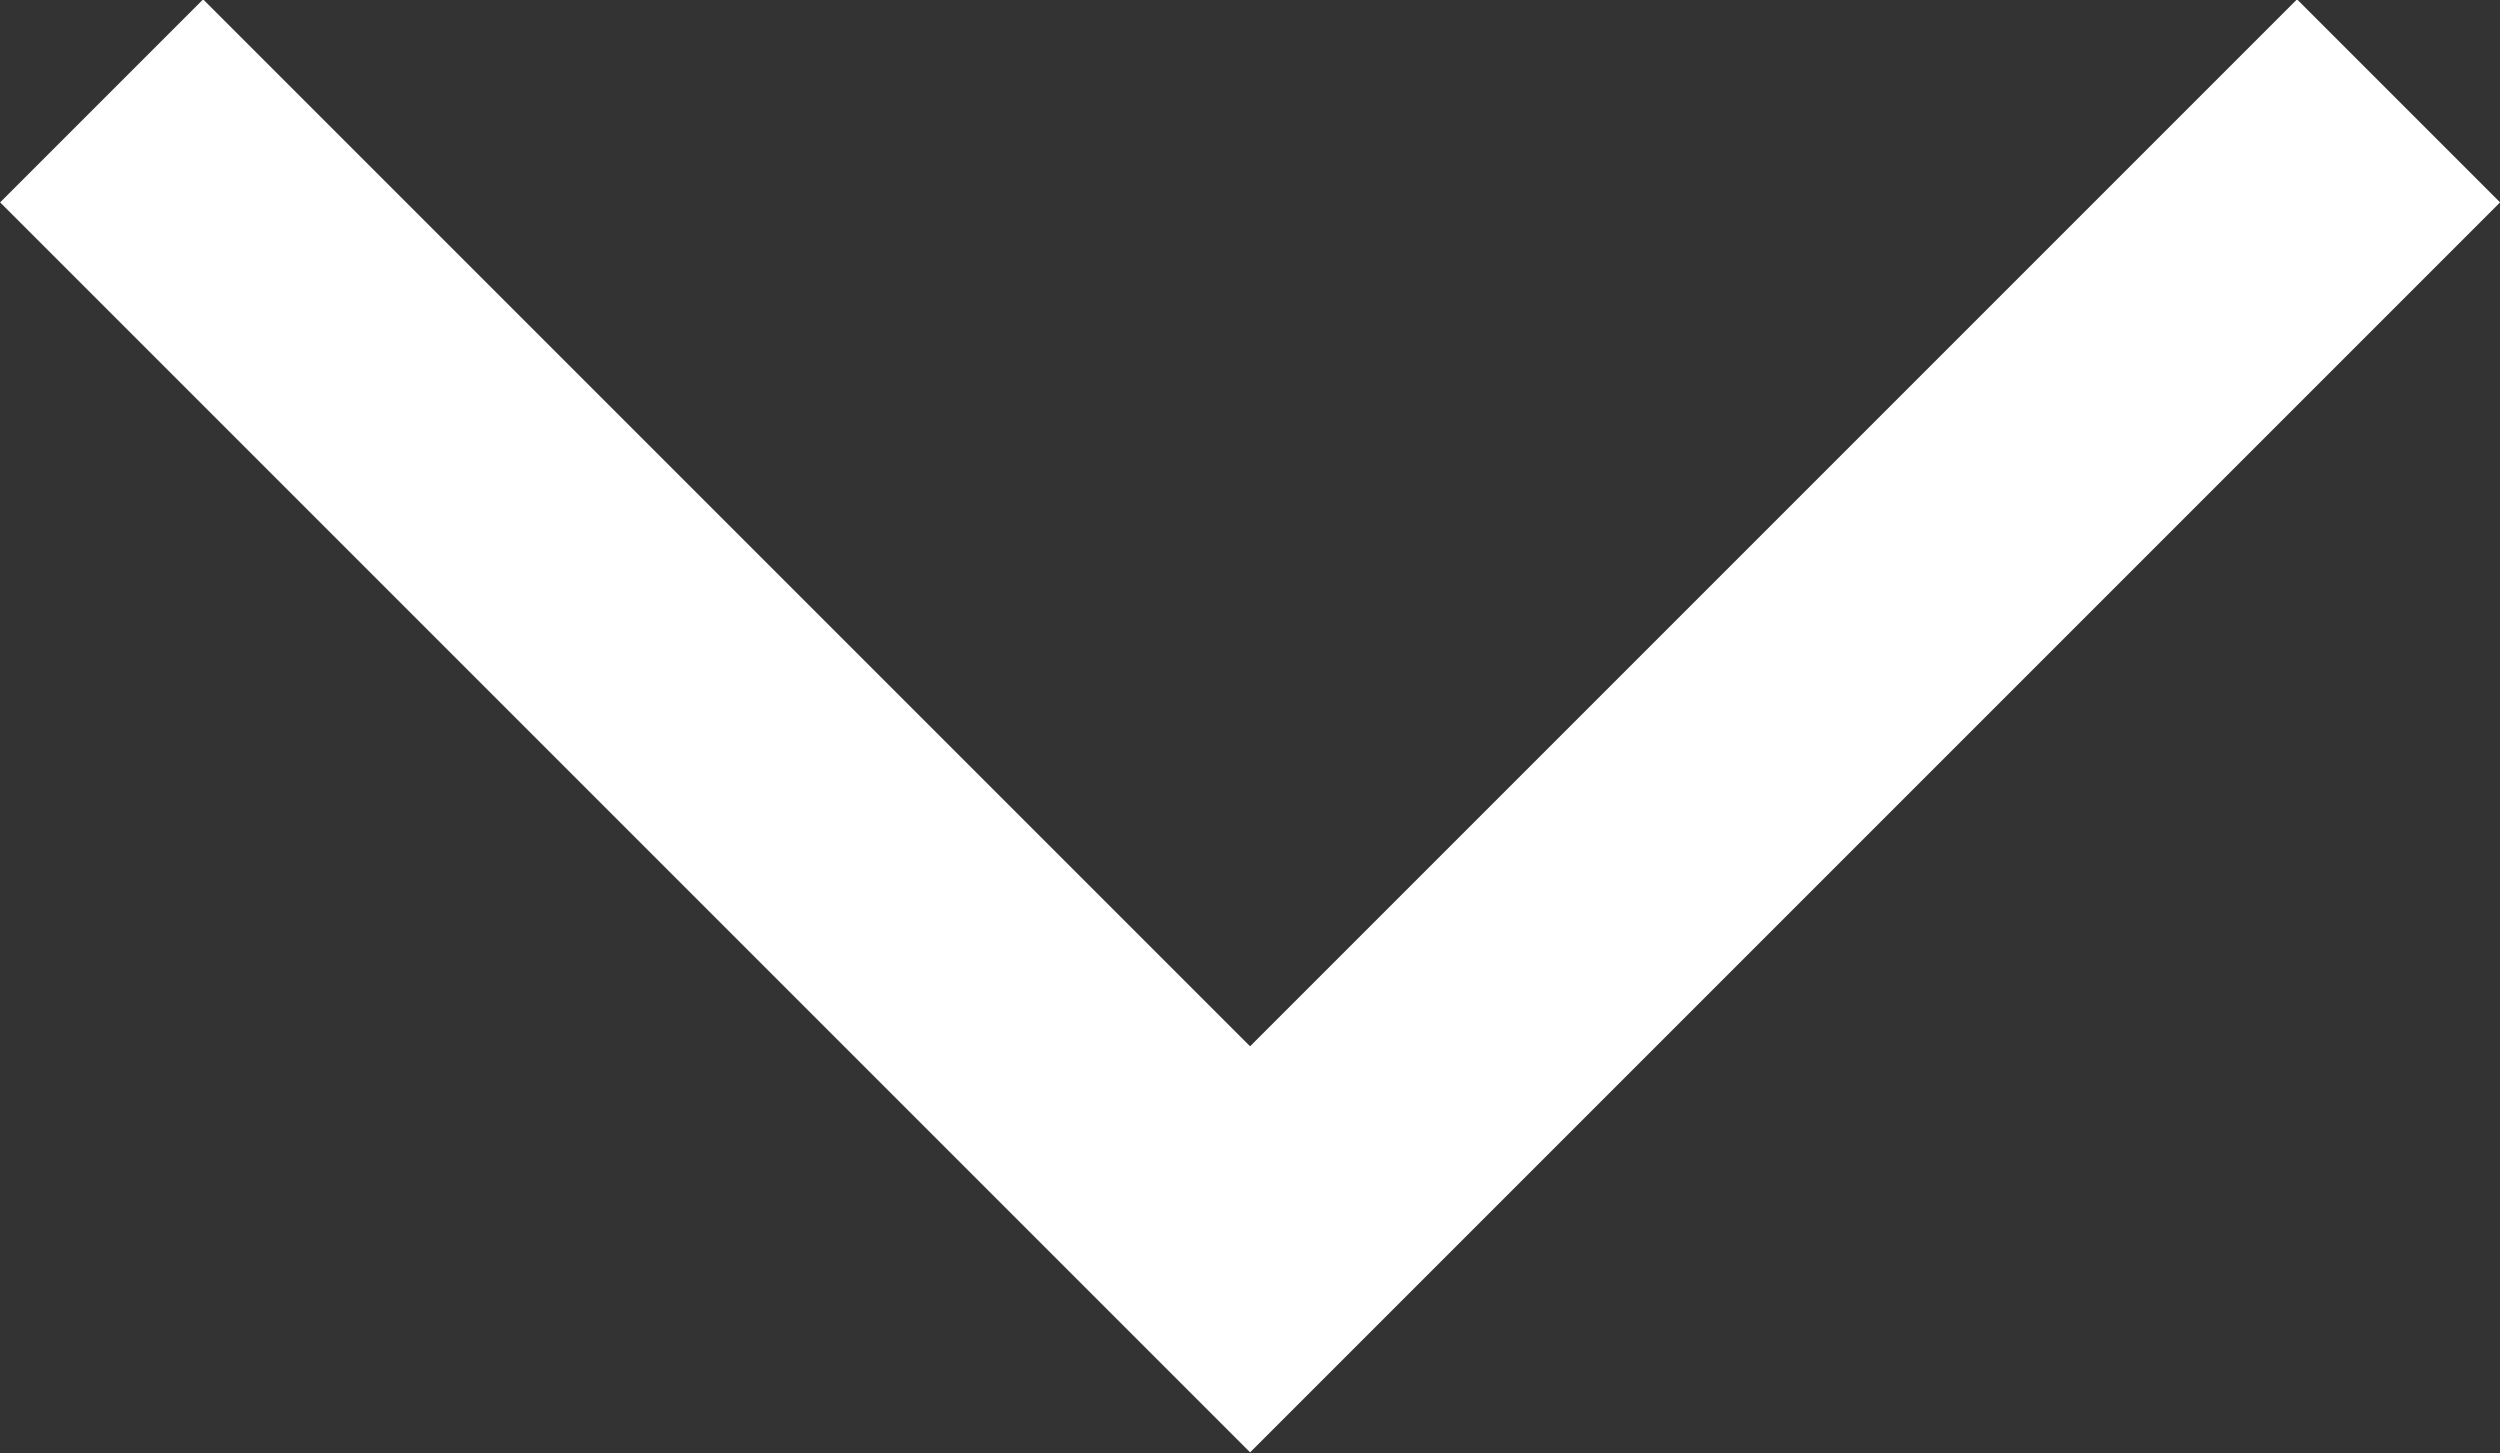 <svg xmlns="http://www.w3.org/2000/svg" width="13.061" height="7.591" viewBox="0 0 13.061 7.591">
  <rect x="0" y="0" width="13.061" height="7.591" fill="#333333" stroke="none"/>
  <path id="패스_20923" data-name="패스 20923" d="M-408.693,2208.1l6,6,6-6" transform="translate(409.224 -2207.573)" fill="none" stroke="#fff" stroke-width="1.5"/>
</svg>
